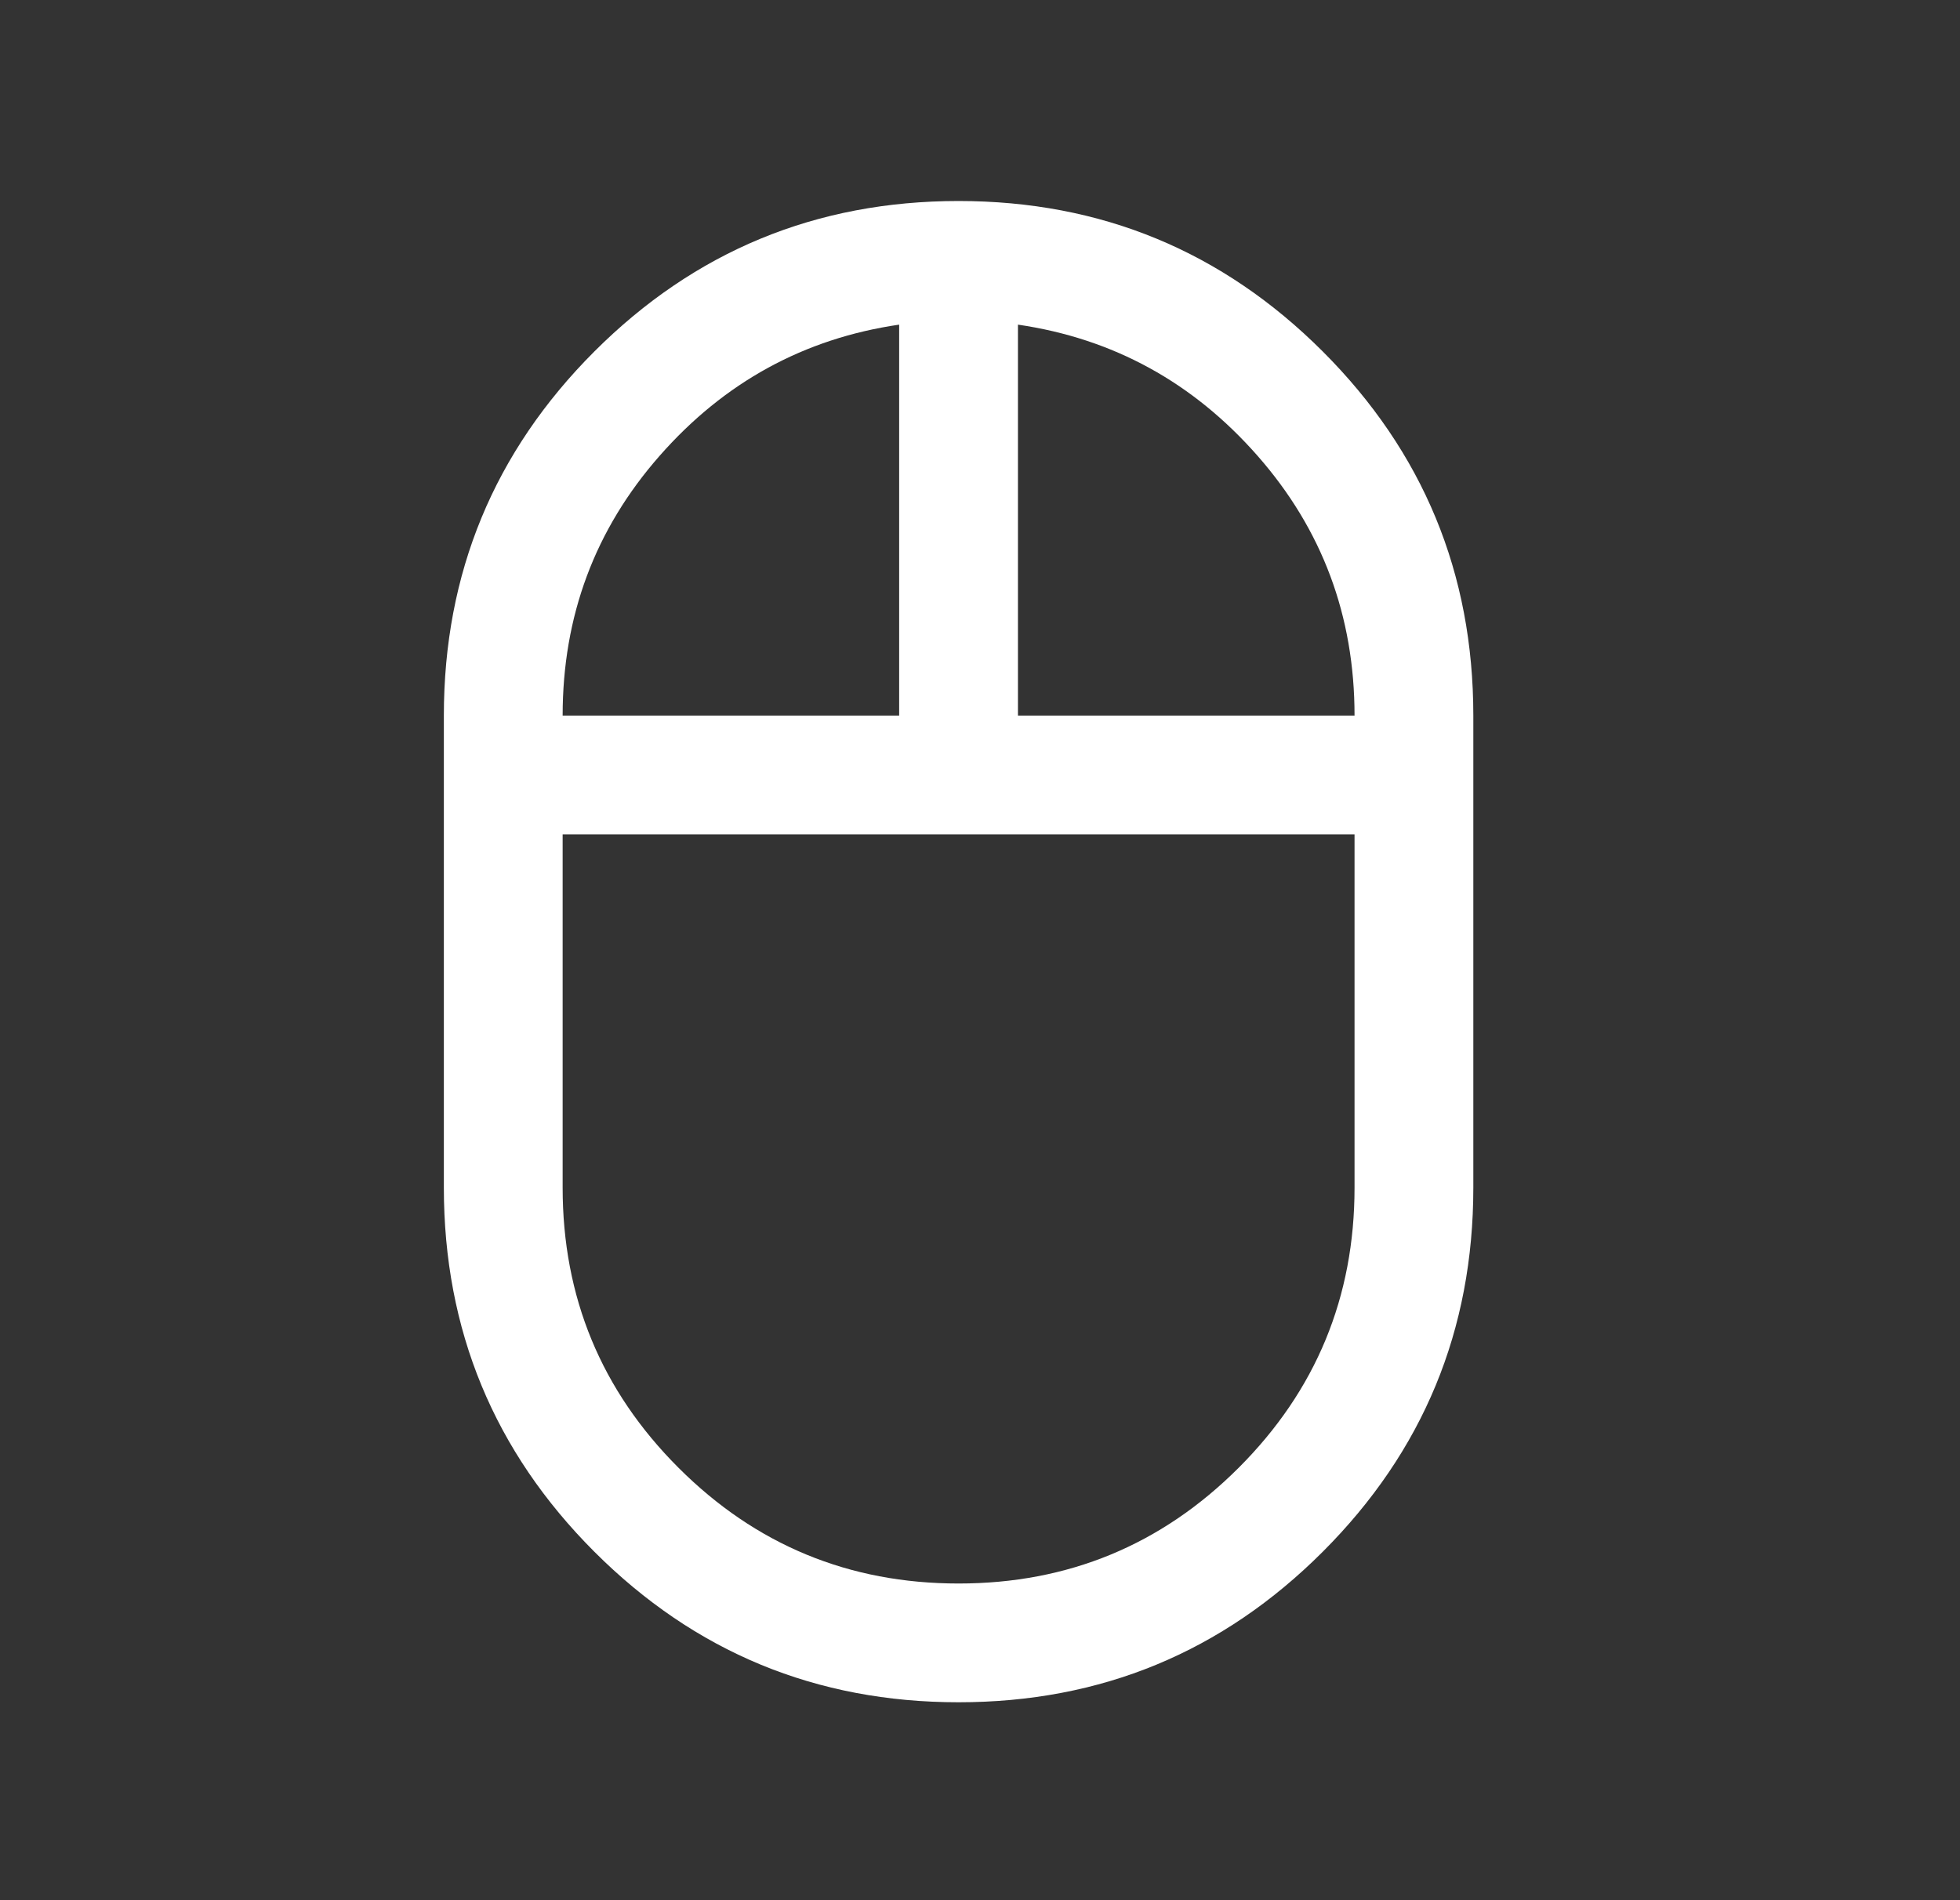<svg width="33" height="32" viewBox="0 0 33 32" fill="none" xmlns="http://www.w3.org/2000/svg">
<rect x="0" y="0" width="33" height="32" fill="#333333" stroke="none"/>
<g id="mouse">
<mask id="mask0_1921_11560" style="mask-type:alpha" maskUnits="userSpaceOnUse" x="0" y="0" width="33" height="32">
<rect id="Bounding box" x="0.139" width="32" height="32" fill="#D9D9D9"/>
</mask>
<g mask="url(#mask0_1921_11560)">
<path id="mouse_2" d="M16.139 28.667C13.741 28.667 11.697 27.822 10.007 26.132C8.318 24.442 7.473 22.398 7.473 20V12.051C7.473 9.653 8.318 7.609 10.007 5.919C11.697 4.23 13.741 3.385 16.139 3.385C18.538 3.385 20.581 4.23 22.271 5.919C23.961 7.609 24.806 9.653 24.806 12.051V20C24.806 22.398 23.961 24.442 22.271 26.132C20.581 27.822 18.538 28.667 16.139 28.667ZM17.139 12.051H22.806C22.806 10.374 22.262 8.916 21.174 7.677C20.086 6.438 18.741 5.701 17.139 5.467V12.051ZM9.473 12.051H15.139V5.467C13.537 5.701 12.193 6.438 11.105 7.677C10.017 8.916 9.473 10.374 9.473 12.051ZM16.139 26.667C17.984 26.667 19.556 26.017 20.856 24.717C22.156 23.417 22.806 21.845 22.806 20V14.051H9.473V20C9.473 21.845 10.123 23.417 11.423 24.717C12.723 26.017 14.295 26.667 16.139 26.667Z" fill="white"/>
</g>
</g>
</svg>
